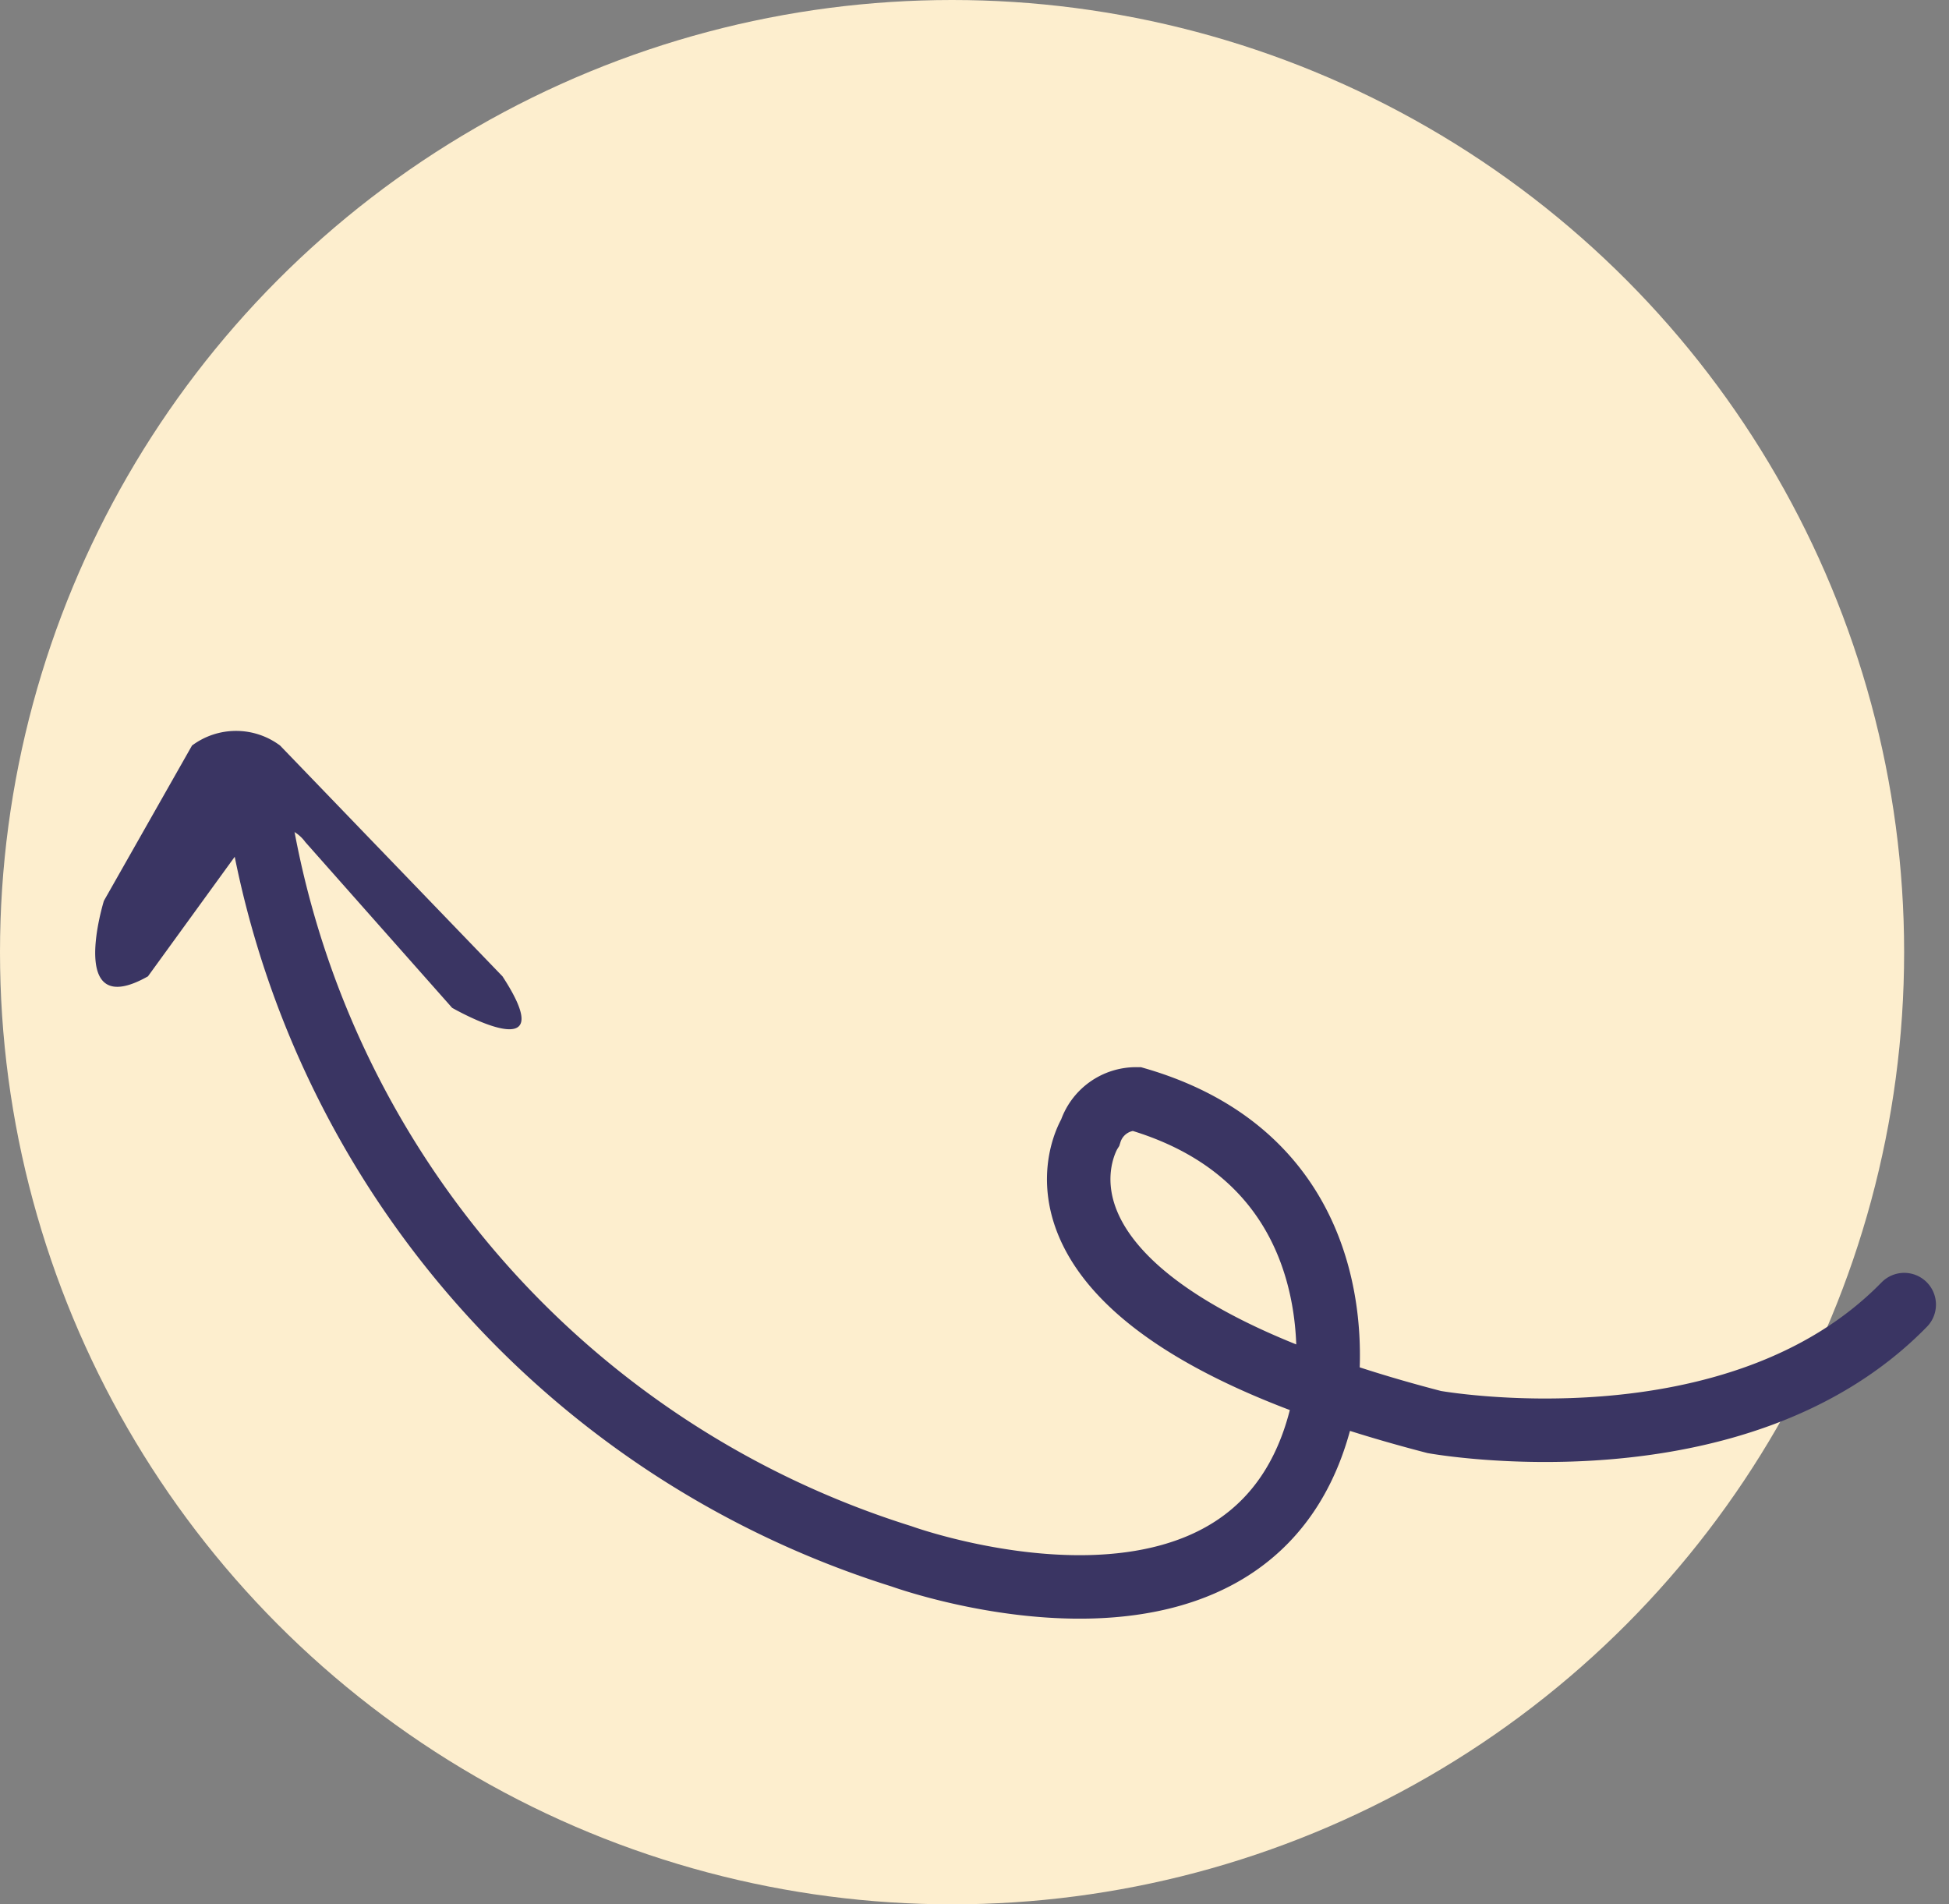 <svg xmlns="http://www.w3.org/2000/svg" width="61.414" height="60" viewBox="0 0 61.414 60">
  <rect x="0" y="0" width="61.414" height="60" fill="#808080" stroke="none"/>
  <g id="Group_23148" data-name="Group 23148" transform="translate(-980 -999)">
    <circle id="Ellipse_965" data-name="Ellipse 965" cx="30" cy="30" r="30" transform="translate(980 999)" fill="#fdeece"/>
    <g id="Group_22876" data-name="Group 22876" transform="translate(1092.418 515.732)">
      <path id="Path_36595" data-name="Path 36595" d="M-103.475,510.105a29.4,29.4,0,0,0,20.1,22.608s11.635,4.231,13.354-5.024c0,0,1.322-7.272-5.95-9.387a1.516,1.516,0,0,0-1.454,1.058s-3.438,5.421,10.841,9.123c0,0,9.519,1.719,14.808-3.7" transform="translate(-0.639 -0.411)" fill="none" stroke="#3a3563" stroke-linecap="round" stroke-miterlimit="10" stroke-width="2"/>
      <path id="Path_36596" data-name="Path 36596" d="M-106.368,506.758l-2.776,4.892s-1.19,3.835,1.388,2.38l2.975-4.1a1.172,1.172,0,0,1,1.983-.132l4.627,5.224s3.57,2.048,1.587-.992l-7.008-7.272A2.318,2.318,0,0,0-106.368,506.758Z" fill="#3a3563"/>
    </g>
  </g>
</svg>
